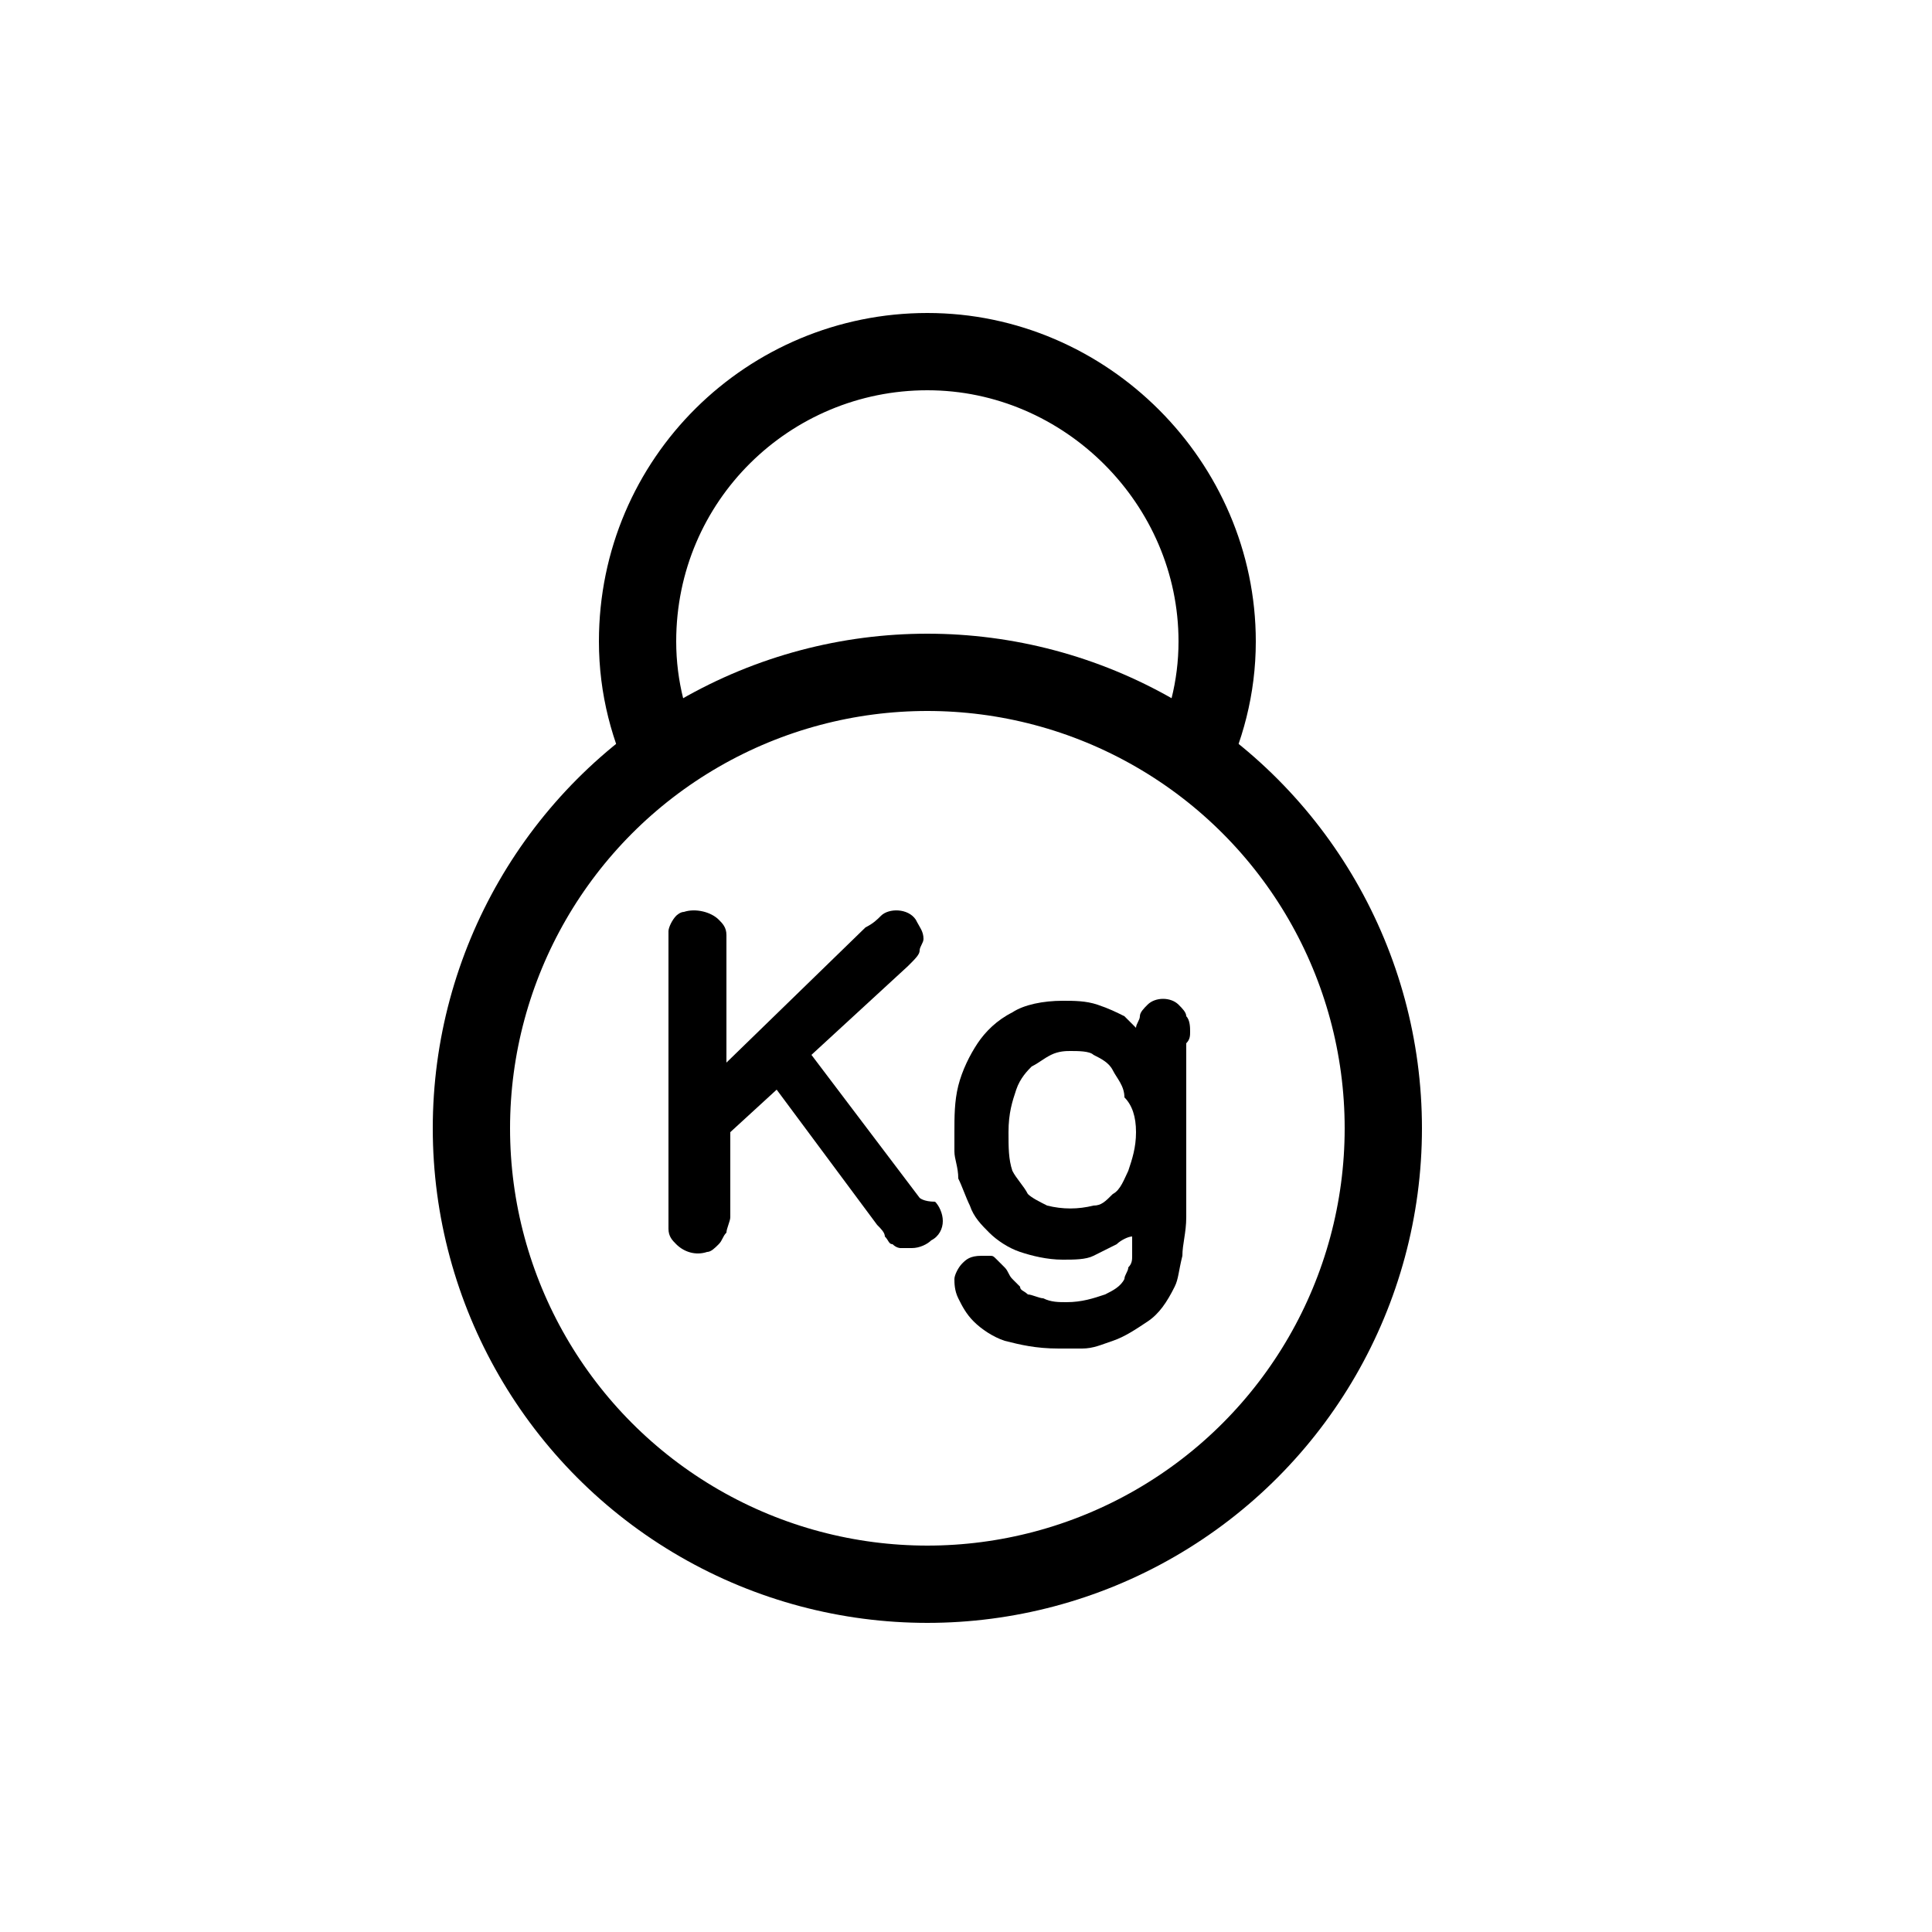 <?xml version="1.0" encoding="utf-8"?>
<!-- Generator: Adobe Illustrator 26.3.1, SVG Export Plug-In . SVG Version: 6.00 Build 0)  -->
<svg version="1.1" id="Livello_1" xmlns="http://www.w3.org/2000/svg" xmlns:xlink="http://www.w3.org/1999/xlink" x="0px" y="0px"
	 viewBox="0 0 50 50" style="enable-background:new 0 0 50 50;" xml:space="preserve">
<style type="text/css">
	.st0{fill:none;stroke:#000000;stroke-width:2;}
	.st1{fill:none;stroke:#DD7414;stroke-width:2;stroke-linecap:round;}
	.st2{fill:none;stroke:#000000;stroke-width:2;stroke-linecap:round;stroke-linejoin:round;}
	.st3{fill:none;stroke:#000000;stroke-width:2;stroke-linejoin:round;}
	.st4{fill:none;stroke:#DD7414;stroke-width:2;stroke-linecap:round;stroke-linejoin:round;}
	.st5{fill:#E00001;}
	.st6{fill:#64BF55;}
	.st7{fill:#FFFFFF;}
	.st8{fill:none;stroke:#64BF55;stroke-width:2;stroke-linecap:round;stroke-linejoin:round;stroke-miterlimit:10;}
	.st9{fill:#C4251A;}
</style>
<path class="st0" d="M17.3,19.9c-0.5-1-0.8-2.1-0.8-3.3c0-4.2,3.4-7.5,7.5-7.5s7.5,3.4,7.5,7.5c0,1.2-0.3,2.3-0.8,3.3"/>
<circle class="st0" cx="24" cy="29.2" r="11.8"/>
<g>
	<path d="M23.8,31L21,27.3l2.5-2.3c0.2-0.2,0.3-0.3,0.3-0.4c0-0.1,0.1-0.2,0.1-0.3c0-0.2-0.1-0.3-0.2-0.5c-0.2-0.3-0.7-0.3-0.9-0.1
		c-0.1,0.1-0.2,0.2-0.4,0.3l-3.6,3.5v-2.8c0-0.2,0-0.4,0-0.5c0-0.2-0.1-0.3-0.2-0.4c-0.2-0.2-0.6-0.3-0.9-0.2
		c-0.1,0-0.2,0.1-0.2,0.1c-0.1,0.1-0.2,0.3-0.2,0.4c0,0.1,0,0.3,0,0.5v6.7c0,0.2,0,0.4,0,0.5c0,0.2,0.1,0.3,0.2,0.4
		c0.2,0.2,0.5,0.3,0.8,0.2c0.1,0,0.2-0.1,0.3-0.2c0.1-0.1,0.1-0.2,0.2-0.3c0-0.1,0.1-0.3,0.1-0.4v-2.2l1.2-1.1l2.6,3.5
		c0.1,0.1,0.2,0.2,0.2,0.3c0.1,0.1,0.1,0.2,0.2,0.2c0.1,0.1,0.2,0.1,0.2,0.1c0.1,0,0.2,0,0.3,0c0.2,0,0.4-0.1,0.5-0.2
		c0.2-0.1,0.3-0.3,0.3-0.5c0-0.2-0.1-0.4-0.2-0.5C23.9,31.1,23.8,31,23.8,31z"/>
	<path d="M30.8,26.7c0-0.1,0-0.3-0.1-0.4c0-0.1-0.1-0.2-0.2-0.3c-0.2-0.2-0.6-0.2-0.8,0c-0.1,0.1-0.2,0.2-0.2,0.3
		c0,0.1-0.1,0.2-0.1,0.3c0,0,0,0,0,0c-0.1-0.1-0.2-0.2-0.3-0.3c-0.2-0.1-0.4-0.2-0.7-0.3c-0.3-0.1-0.6-0.1-0.9-0.1
		c-0.5,0-1,0.1-1.3,0.3c-0.4,0.2-0.7,0.5-0.9,0.8c-0.2,0.3-0.4,0.7-0.5,1.1c-0.1,0.4-0.1,0.8-0.1,1.2c0,0.1,0,0.3,0,0.5
		c0,0.2,0.1,0.4,0.1,0.7c0.1,0.2,0.2,0.5,0.3,0.7c0.1,0.3,0.3,0.5,0.5,0.7c0.2,0.2,0.5,0.4,0.8,0.5c0.3,0.1,0.7,0.2,1.1,0.2
		c0.3,0,0.6,0,0.8-0.1c0.2-0.1,0.4-0.2,0.6-0.3c0.1-0.1,0.3-0.2,0.4-0.2c0,0,0,0.1,0,0.1c0,0.2,0,0.3,0,0.4c0,0.1,0,0.2-0.1,0.3
		c0,0.1-0.1,0.2-0.1,0.3c-0.1,0.2-0.3,0.3-0.5,0.4c-0.3,0.1-0.6,0.2-1,0.2c-0.2,0-0.4,0-0.6-0.1c-0.1,0-0.3-0.1-0.4-0.1
		c-0.1-0.1-0.2-0.1-0.2-0.2c-0.1-0.1-0.1-0.1-0.2-0.2c-0.1-0.1-0.1-0.2-0.2-0.3c-0.1-0.1-0.1-0.1-0.2-0.2c-0.1-0.1-0.1-0.1-0.2-0.1
		c-0.1,0-0.1,0-0.2,0c-0.3,0-0.4,0.1-0.5,0.2c-0.1,0.1-0.2,0.3-0.2,0.4c0,0.1,0,0.3,0.1,0.5c0.1,0.2,0.2,0.4,0.4,0.6
		c0.2,0.2,0.5,0.4,0.8,0.5c0.4,0.1,0.8,0.2,1.4,0.2c0.1,0,0.3,0,0.6,0c0.3,0,0.5-0.1,0.8-0.2c0.3-0.1,0.6-0.3,0.9-0.5
		c0.3-0.2,0.5-0.5,0.7-0.9c0.1-0.2,0.1-0.4,0.2-0.8c0-0.3,0.1-0.6,0.1-1V27C30.8,26.9,30.8,26.8,30.8,26.7z M29.4,29.3
		c0,0.4-0.1,0.7-0.2,1c-0.1,0.2-0.2,0.5-0.4,0.6c-0.2,0.2-0.3,0.3-0.5,0.3h0c-0.4,0.1-0.8,0.1-1.2,0c-0.2-0.1-0.4-0.2-0.5-0.3
		c-0.1-0.2-0.3-0.4-0.4-0.6c-0.1-0.3-0.1-0.6-0.1-1c0-0.5,0.1-0.8,0.2-1.1c0.1-0.3,0.3-0.5,0.4-0.6c0.2-0.1,0.3-0.2,0.5-0.3
		c0.2-0.1,0.4-0.1,0.5-0.1c0.2,0,0.5,0,0.6,0.1c0.2,0.1,0.4,0.2,0.5,0.4c0.1,0.2,0.3,0.4,0.3,0.7C29.3,28.6,29.4,28.9,29.4,29.3z"/>
</g>
</svg>
